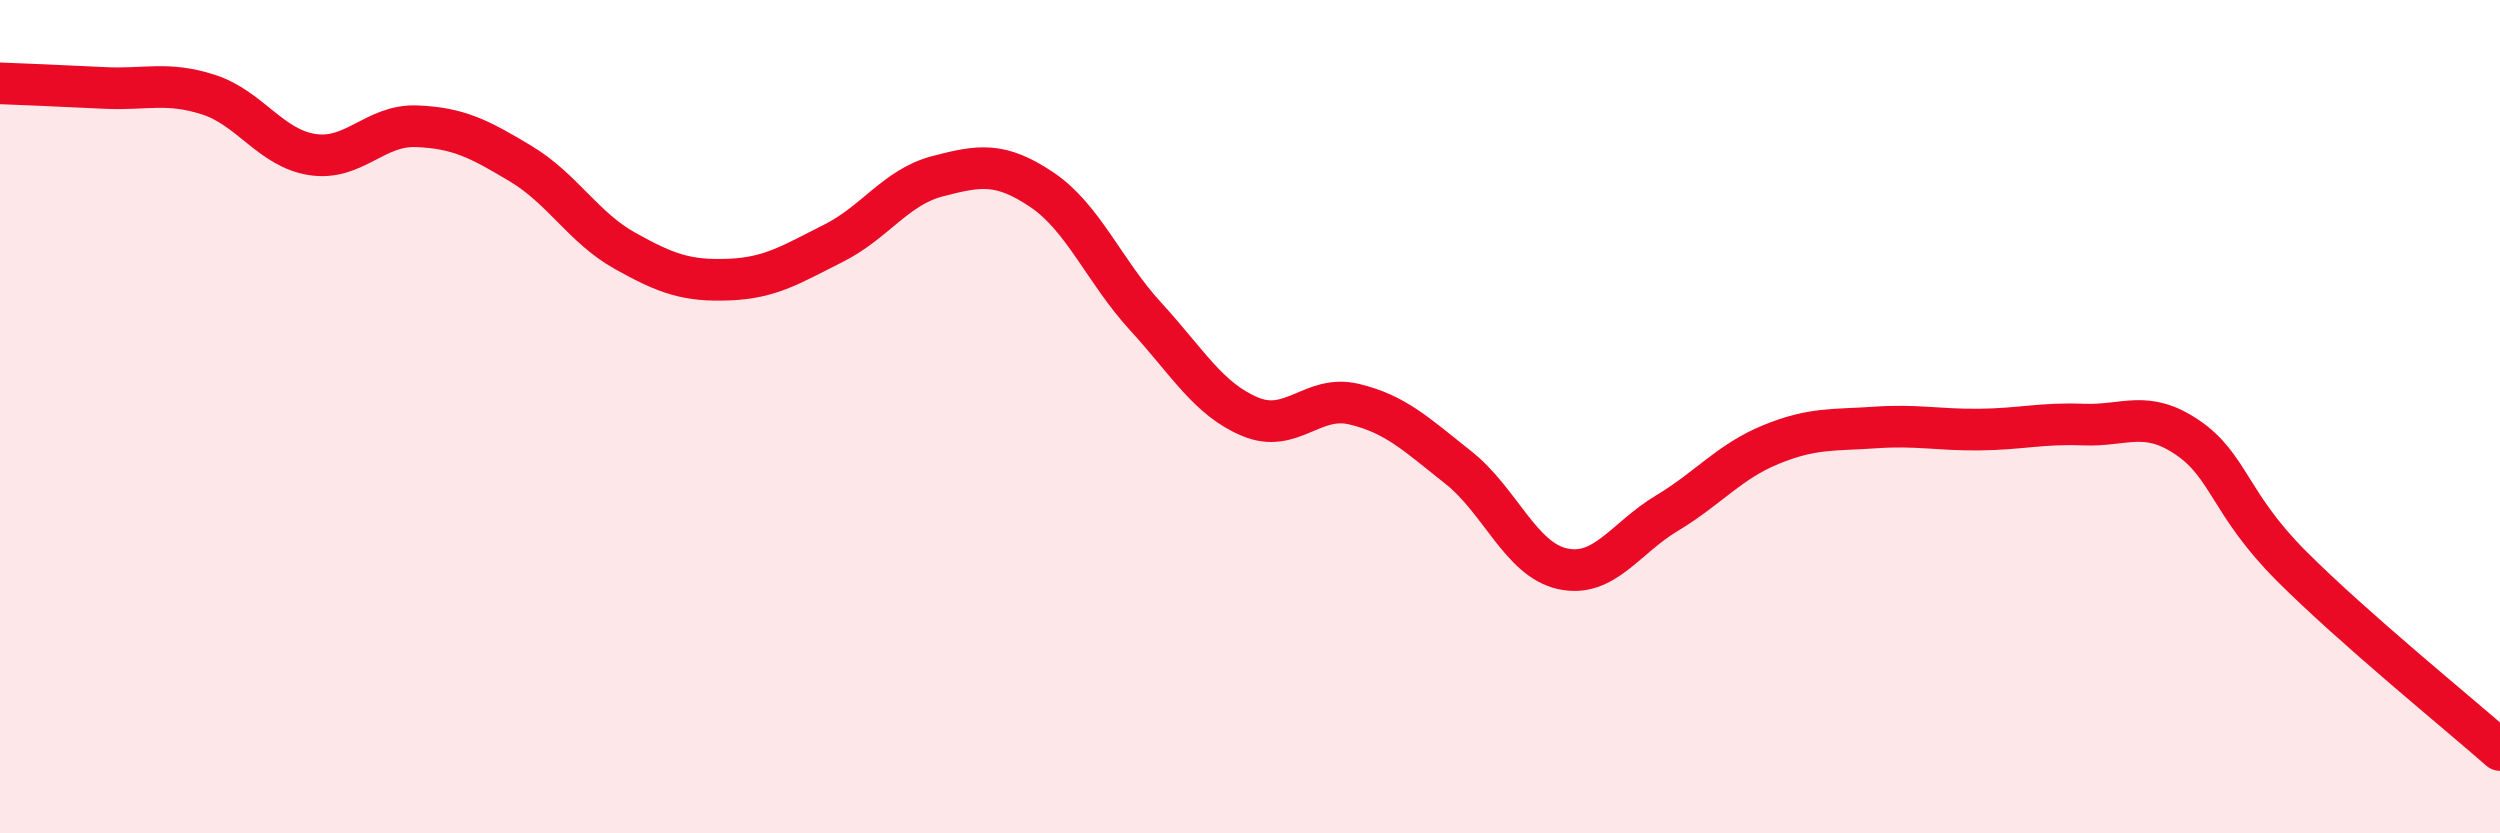 
    <svg width="60" height="20" viewBox="0 0 60 20" xmlns="http://www.w3.org/2000/svg">
      <path
        d="M 0,2 C 0.5,2.02 1.5,2.06 2.5,2.11 C 3.5,2.16 4,1.95 5,2.27 C 6,2.59 6.5,3.56 7.5,3.71 C 8.5,3.86 9,2.99 10,3.03 C 11,3.07 11.5,3.33 12.5,3.93 C 13.5,4.53 14,5.46 15,6.02 C 16,6.58 16.5,6.75 17.5,6.71 C 18.5,6.67 19,6.34 20,5.84 C 21,5.34 21.5,4.49 22.5,4.23 C 23.5,3.97 24,3.88 25,4.55 C 26,5.22 26.5,6.51 27.5,7.6 C 28.5,8.69 29,9.58 30,10 C 31,10.42 31.5,9.46 32.5,9.7 C 33.5,9.94 34,10.43 35,11.22 C 36,12.01 36.5,13.43 37.5,13.65 C 38.5,13.87 39,12.92 40,12.32 C 41,11.72 41.5,11.08 42.5,10.67 C 43.5,10.26 44,10.33 45,10.26 C 46,10.19 46.5,10.32 47.5,10.31 C 48.5,10.3 49,10.15 50,10.19 C 51,10.23 51.5,9.82 52.5,10.5 C 53.5,11.18 53.5,12.09 55,13.59 C 56.5,15.09 59,17.12 60,18L60 20L0 20Z"
        fill="#EB0A25"
        opacity="0.1"
        stroke-linecap="round"
        stroke-linejoin="round"
      />
      <path
        d="M 0,2 C 0.5,2.02 1.5,2.06 2.5,2.11 C 3.5,2.16 4,1.95 5,2.27 C 6,2.59 6.5,3.56 7.5,3.71 C 8.5,3.86 9,2.99 10,3.03 C 11,3.07 11.5,3.33 12.5,3.93 C 13.5,4.53 14,5.46 15,6.02 C 16,6.58 16.5,6.75 17.5,6.71 C 18.5,6.67 19,6.34 20,5.84 C 21,5.34 21.5,4.49 22.5,4.23 C 23.5,3.97 24,3.88 25,4.55 C 26,5.22 26.5,6.51 27.5,7.6 C 28.5,8.69 29,9.58 30,10 C 31,10.42 31.5,9.46 32.5,9.7 C 33.5,9.94 34,10.43 35,11.22 C 36,12.01 36.5,13.43 37.5,13.65 C 38.5,13.87 39,12.92 40,12.32 C 41,11.72 41.5,11.08 42.5,10.67 C 43.5,10.26 44,10.33 45,10.26 C 46,10.19 46.5,10.32 47.5,10.31 C 48.5,10.3 49,10.15 50,10.19 C 51,10.23 51.5,9.82 52.5,10.5 C 53.5,11.18 53.5,12.09 55,13.59 C 56.5,15.09 59,17.12 60,18"
        stroke="#EB0A25"
        stroke-width="1"
        fill="none"
        stroke-linecap="round"
        stroke-linejoin="round"
      />
    </svg>
  